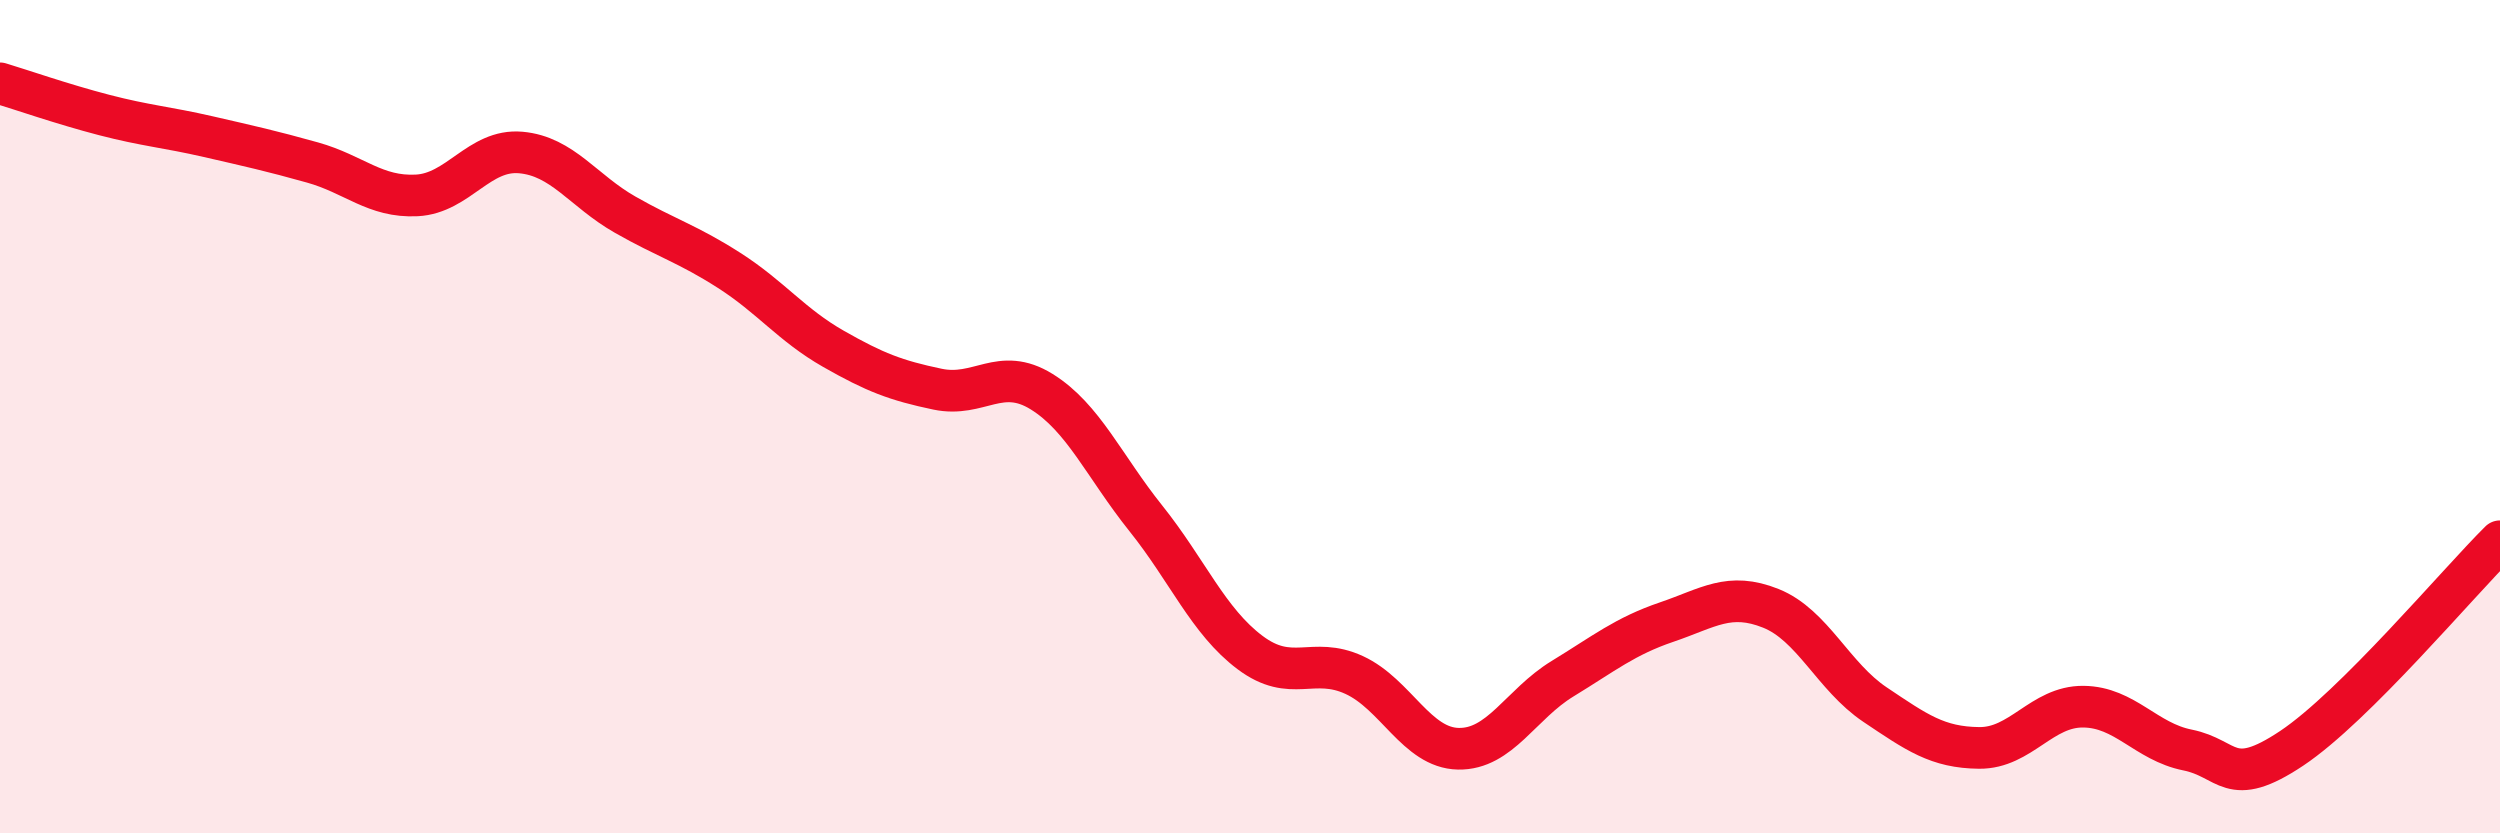
    <svg width="60" height="20" viewBox="0 0 60 20" xmlns="http://www.w3.org/2000/svg">
      <path
        d="M 0,2 C 0.5,2.15 1.5,2.5 2.5,2.76 C 3.5,3.02 4,3.05 5,3.28 C 6,3.51 6.5,3.62 7.5,3.9 C 8.5,4.18 9,4.74 10,4.69 C 11,4.64 11.5,3.57 12.5,3.66 C 13.5,3.75 14,4.58 15,5.15 C 16,5.72 16.5,5.85 17.5,6.49 C 18.5,7.13 19,7.8 20,8.37 C 21,8.94 21.5,9.13 22.5,9.34 C 23.5,9.55 24,8.78 25,9.4 C 26,10.02 26.5,11.19 27.5,12.44 C 28.5,13.69 29,14.91 30,15.66 C 31,16.41 31.5,15.74 32.5,16.2 C 33.5,16.66 34,17.95 35,17.97 C 36,17.99 36.5,16.9 37.5,16.29 C 38.5,15.68 39,15.27 40,14.93 C 41,14.59 41.5,14.2 42.5,14.6 C 43.5,15 44,16.24 45,16.91 C 46,17.58 46.5,17.94 47.5,17.95 C 48.5,17.96 49,16.95 50,16.96 C 51,16.97 51.5,17.8 52.5,18 C 53.5,18.2 53.5,18.96 55,17.96 C 56.5,16.96 59,13.98 60,12.99L60 20L0 20Z"
        fill="#EB0A25"
        opacity="0.1"
        stroke-linecap="round"
        stroke-linejoin="round"
      />
      <path
        d="M 0,2 C 0.5,2.15 1.5,2.5 2.5,2.76 C 3.5,3.02 4,3.05 5,3.28 C 6,3.51 6.5,3.62 7.5,3.9 C 8.5,4.18 9,4.74 10,4.69 C 11,4.64 11.5,3.57 12.5,3.66 C 13.5,3.75 14,4.58 15,5.15 C 16,5.72 16.5,5.85 17.5,6.49 C 18.5,7.13 19,7.8 20,8.37 C 21,8.94 21.5,9.13 22.5,9.34 C 23.5,9.55 24,8.78 25,9.4 C 26,10.02 26.5,11.19 27.5,12.44 C 28.5,13.69 29,14.91 30,15.66 C 31,16.41 31.5,15.74 32.5,16.2 C 33.5,16.66 34,17.95 35,17.97 C 36,17.99 36.5,16.9 37.5,16.29 C 38.5,15.68 39,15.27 40,14.93 C 41,14.59 41.5,14.2 42.5,14.6 C 43.5,15 44,16.24 45,16.91 C 46,17.58 46.5,17.94 47.5,17.95 C 48.5,17.96 49,16.95 50,16.96 C 51,16.97 51.5,17.8 52.5,18 C 53.5,18.2 53.5,18.96 55,17.96 C 56.5,16.96 59,13.98 60,12.99"
        stroke="#EB0A25"
        stroke-width="1"
        fill="none"
        stroke-linecap="round"
        stroke-linejoin="round"
      />
    </svg>
  